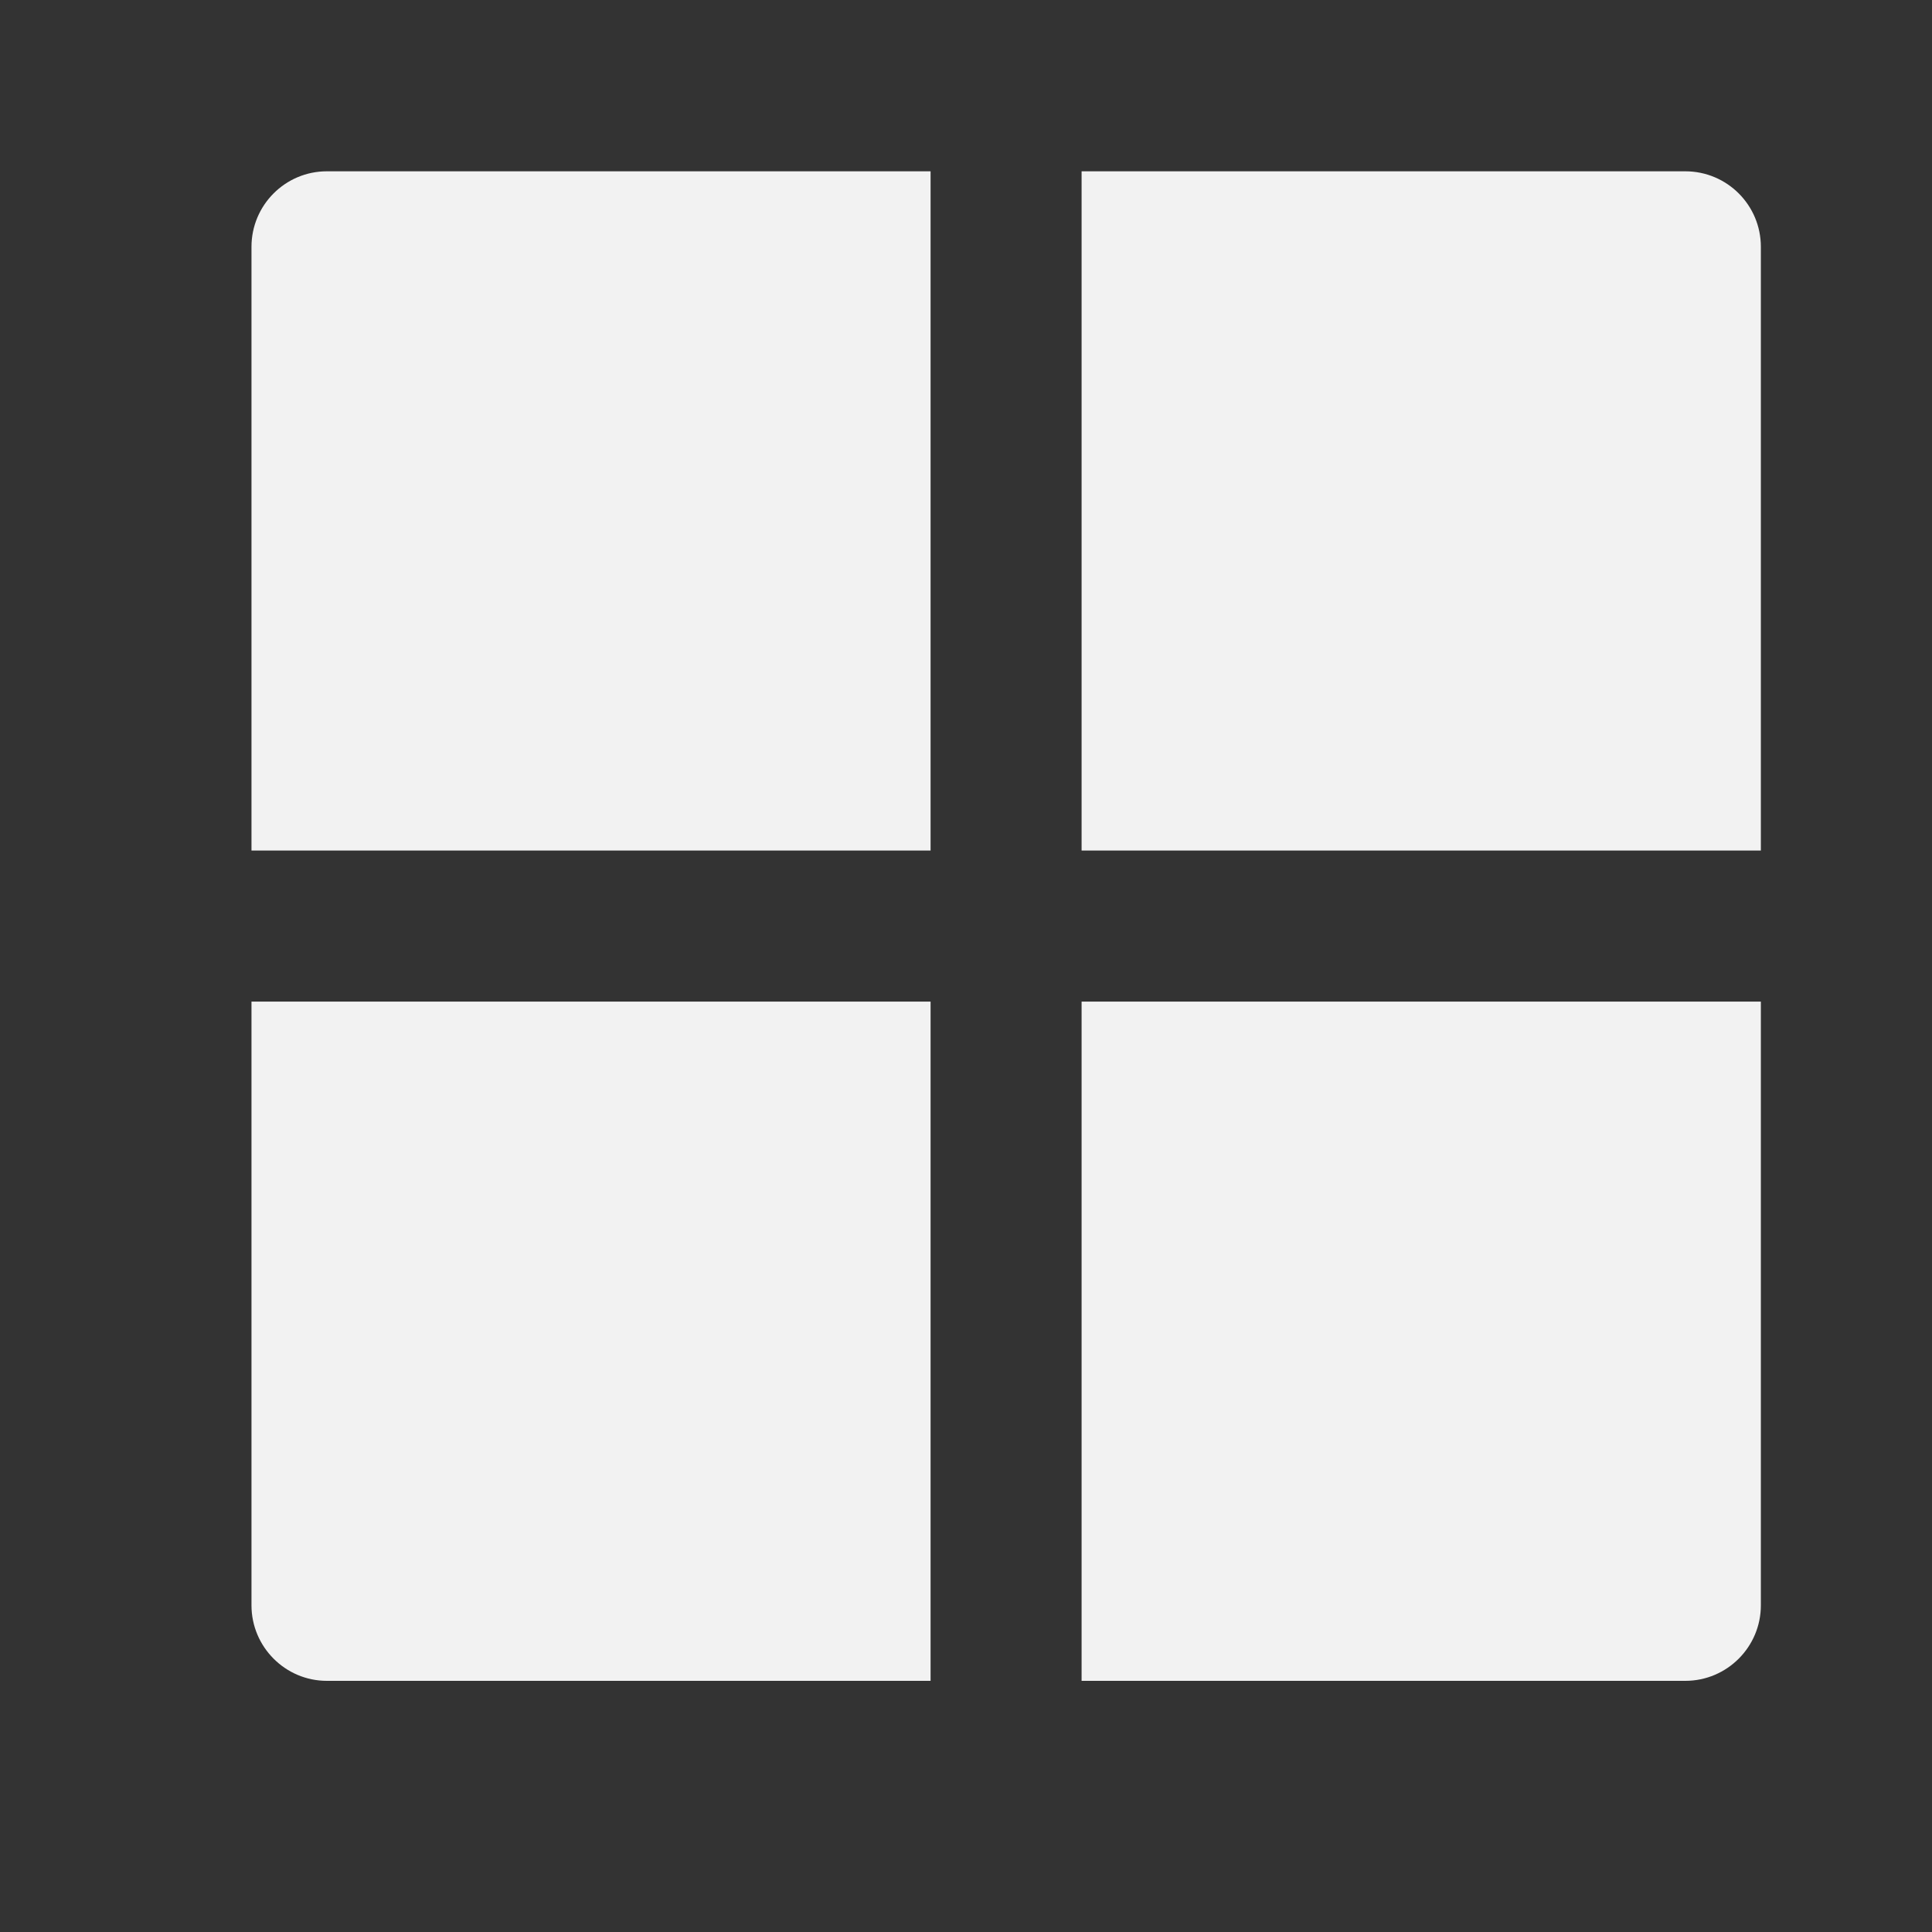 <svg width="12" height="12" viewBox="0 0 12 12" fill="none" xmlns="http://www.w3.org/2000/svg">
<rect x="0" y="0" width="12" height="12" fill="#333333" stroke="none"/>
<g clip-path="url(#clip0_609_2637)">
<path d="M6.718 5.283H10.937V1.533C10.937 1.274 10.727 1.064 10.468 1.064H6.718V5.283Z" fill="#F2F2F2"/>
<path d="M5.78 5.283V1.064H2.03C1.772 1.064 1.562 1.274 1.562 1.533V5.283H5.78Z" fill="#F2F2F2"/>
<path d="M6.718 6.221V10.44H10.468C10.727 10.44 10.937 10.229 10.937 9.971V6.221H6.718Z" fill="#F2F2F2"/>
<path d="M5.78 6.221H1.562V9.971C1.562 10.229 1.772 10.44 2.03 10.44H5.78V6.221Z" fill="#F2F2F2"/>
</g>
<defs>
<clipPath id="clip0_609_2637">
<rect width="11.25" height="11.25" fill="white" transform="translate(0.625 0.125)"/>
</clipPath>
</defs>
</svg>
